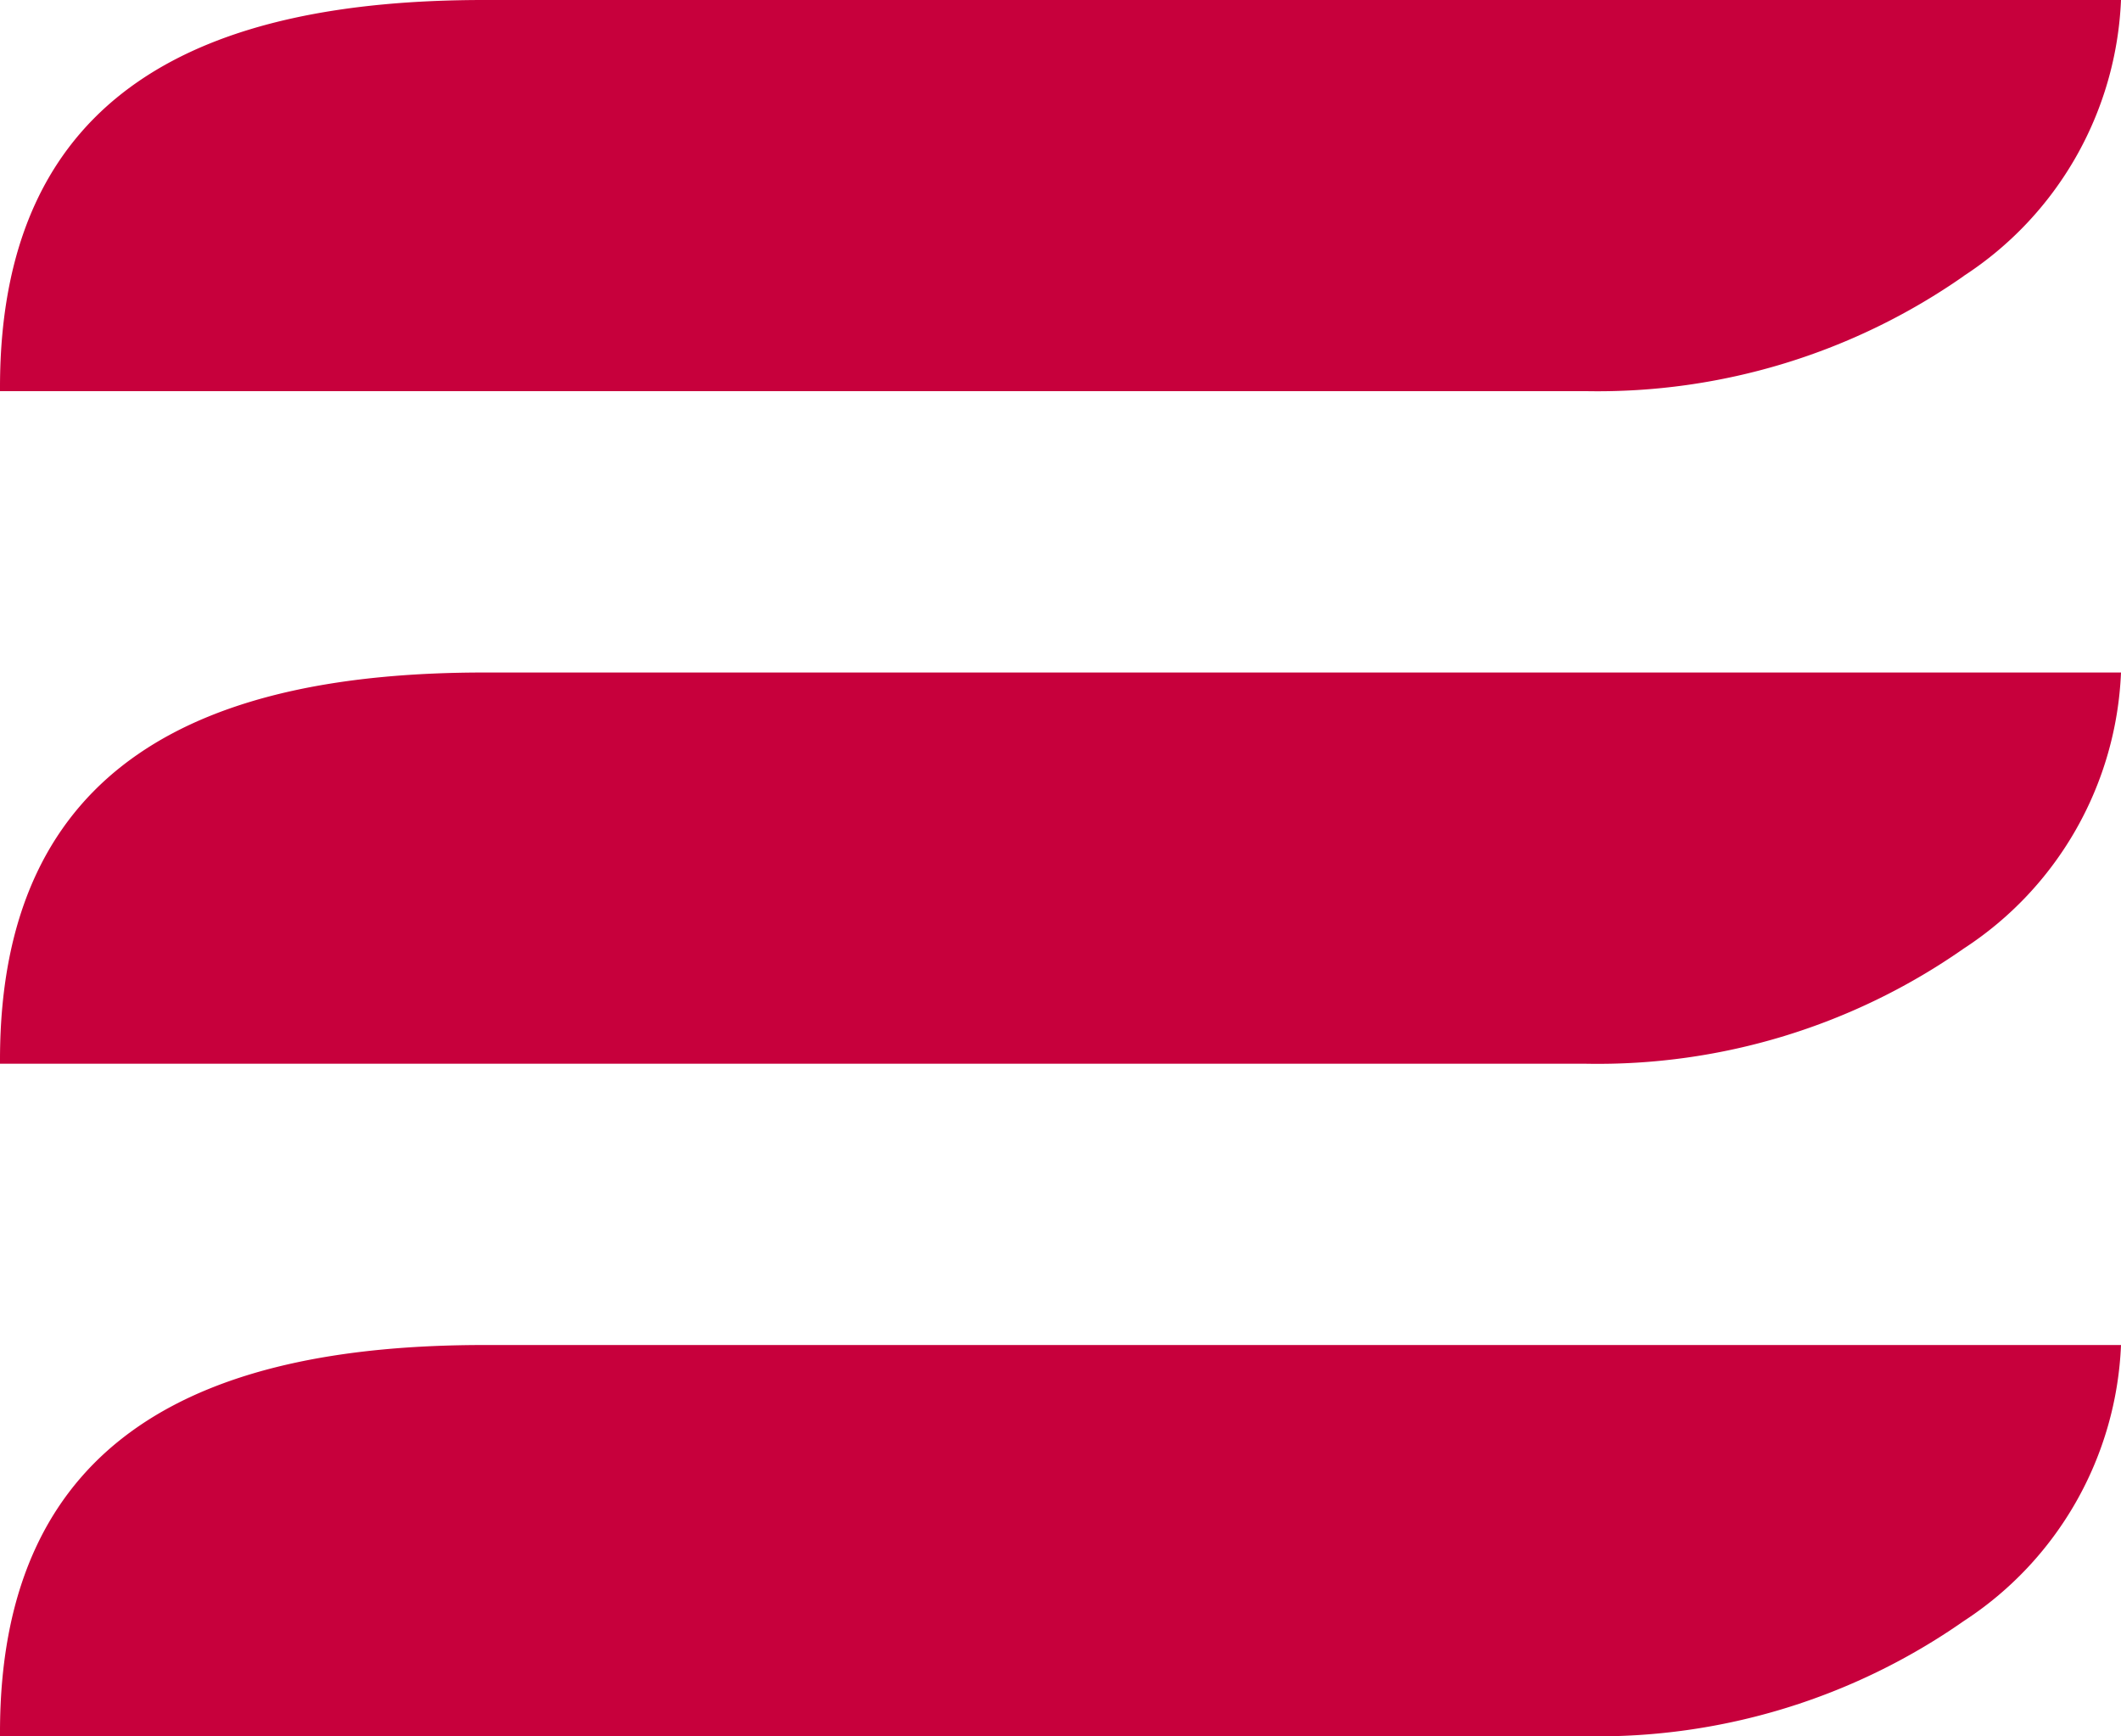 <svg id="Foundation" xmlns="http://www.w3.org/2000/svg" width="25" height="20.463" viewBox="0 0 25 20.463">
  <g id="Group_885" data-name="Group 885" transform="translate(6.662 0)">
    <g id="Group_92" data-name="Group 92" transform="translate(0 0)">
      <path id="Path_301" data-name="Path 301" d="M-19.733-4.964a4.081,4.081,0,0,0,1.855-3.253H-37.171c-3.257,0-5.707,1.036-5.707,4.564v.046h18.7a7.529,7.529,0,0,0,4.447-1.357" transform="translate(36.216 8.217)" fill="#C7003C"/>
    </g>
    <g id="Group_93" data-name="Group 93" transform="translate(-6.662 7.926)">
      <path id="Path_302" data-name="Path 302" d="M0-6.964v.047H18.7a7.524,7.524,0,0,0,4.447-1.358A4.08,4.08,0,0,0,25-11.528H5.708C2.45-11.528,0-10.492,0-6.964" transform="translate(0 11.528)" fill="#C7003C"/>
    </g>
    <g id="Group_94" data-name="Group 94" transform="translate(-6.662 11.852)">
      <path id="Path_303" data-name="Path 303" d="M0-6.964v.047H18.7a7.527,7.527,0,0,0,4.447-1.358A4.08,4.08,0,0,0,25-11.528H5.708C2.45-11.528,0-10.492,0-6.964" transform="translate(0 15.528)" fill="#C7003C"/>
    </g>
  </g>
</svg>
